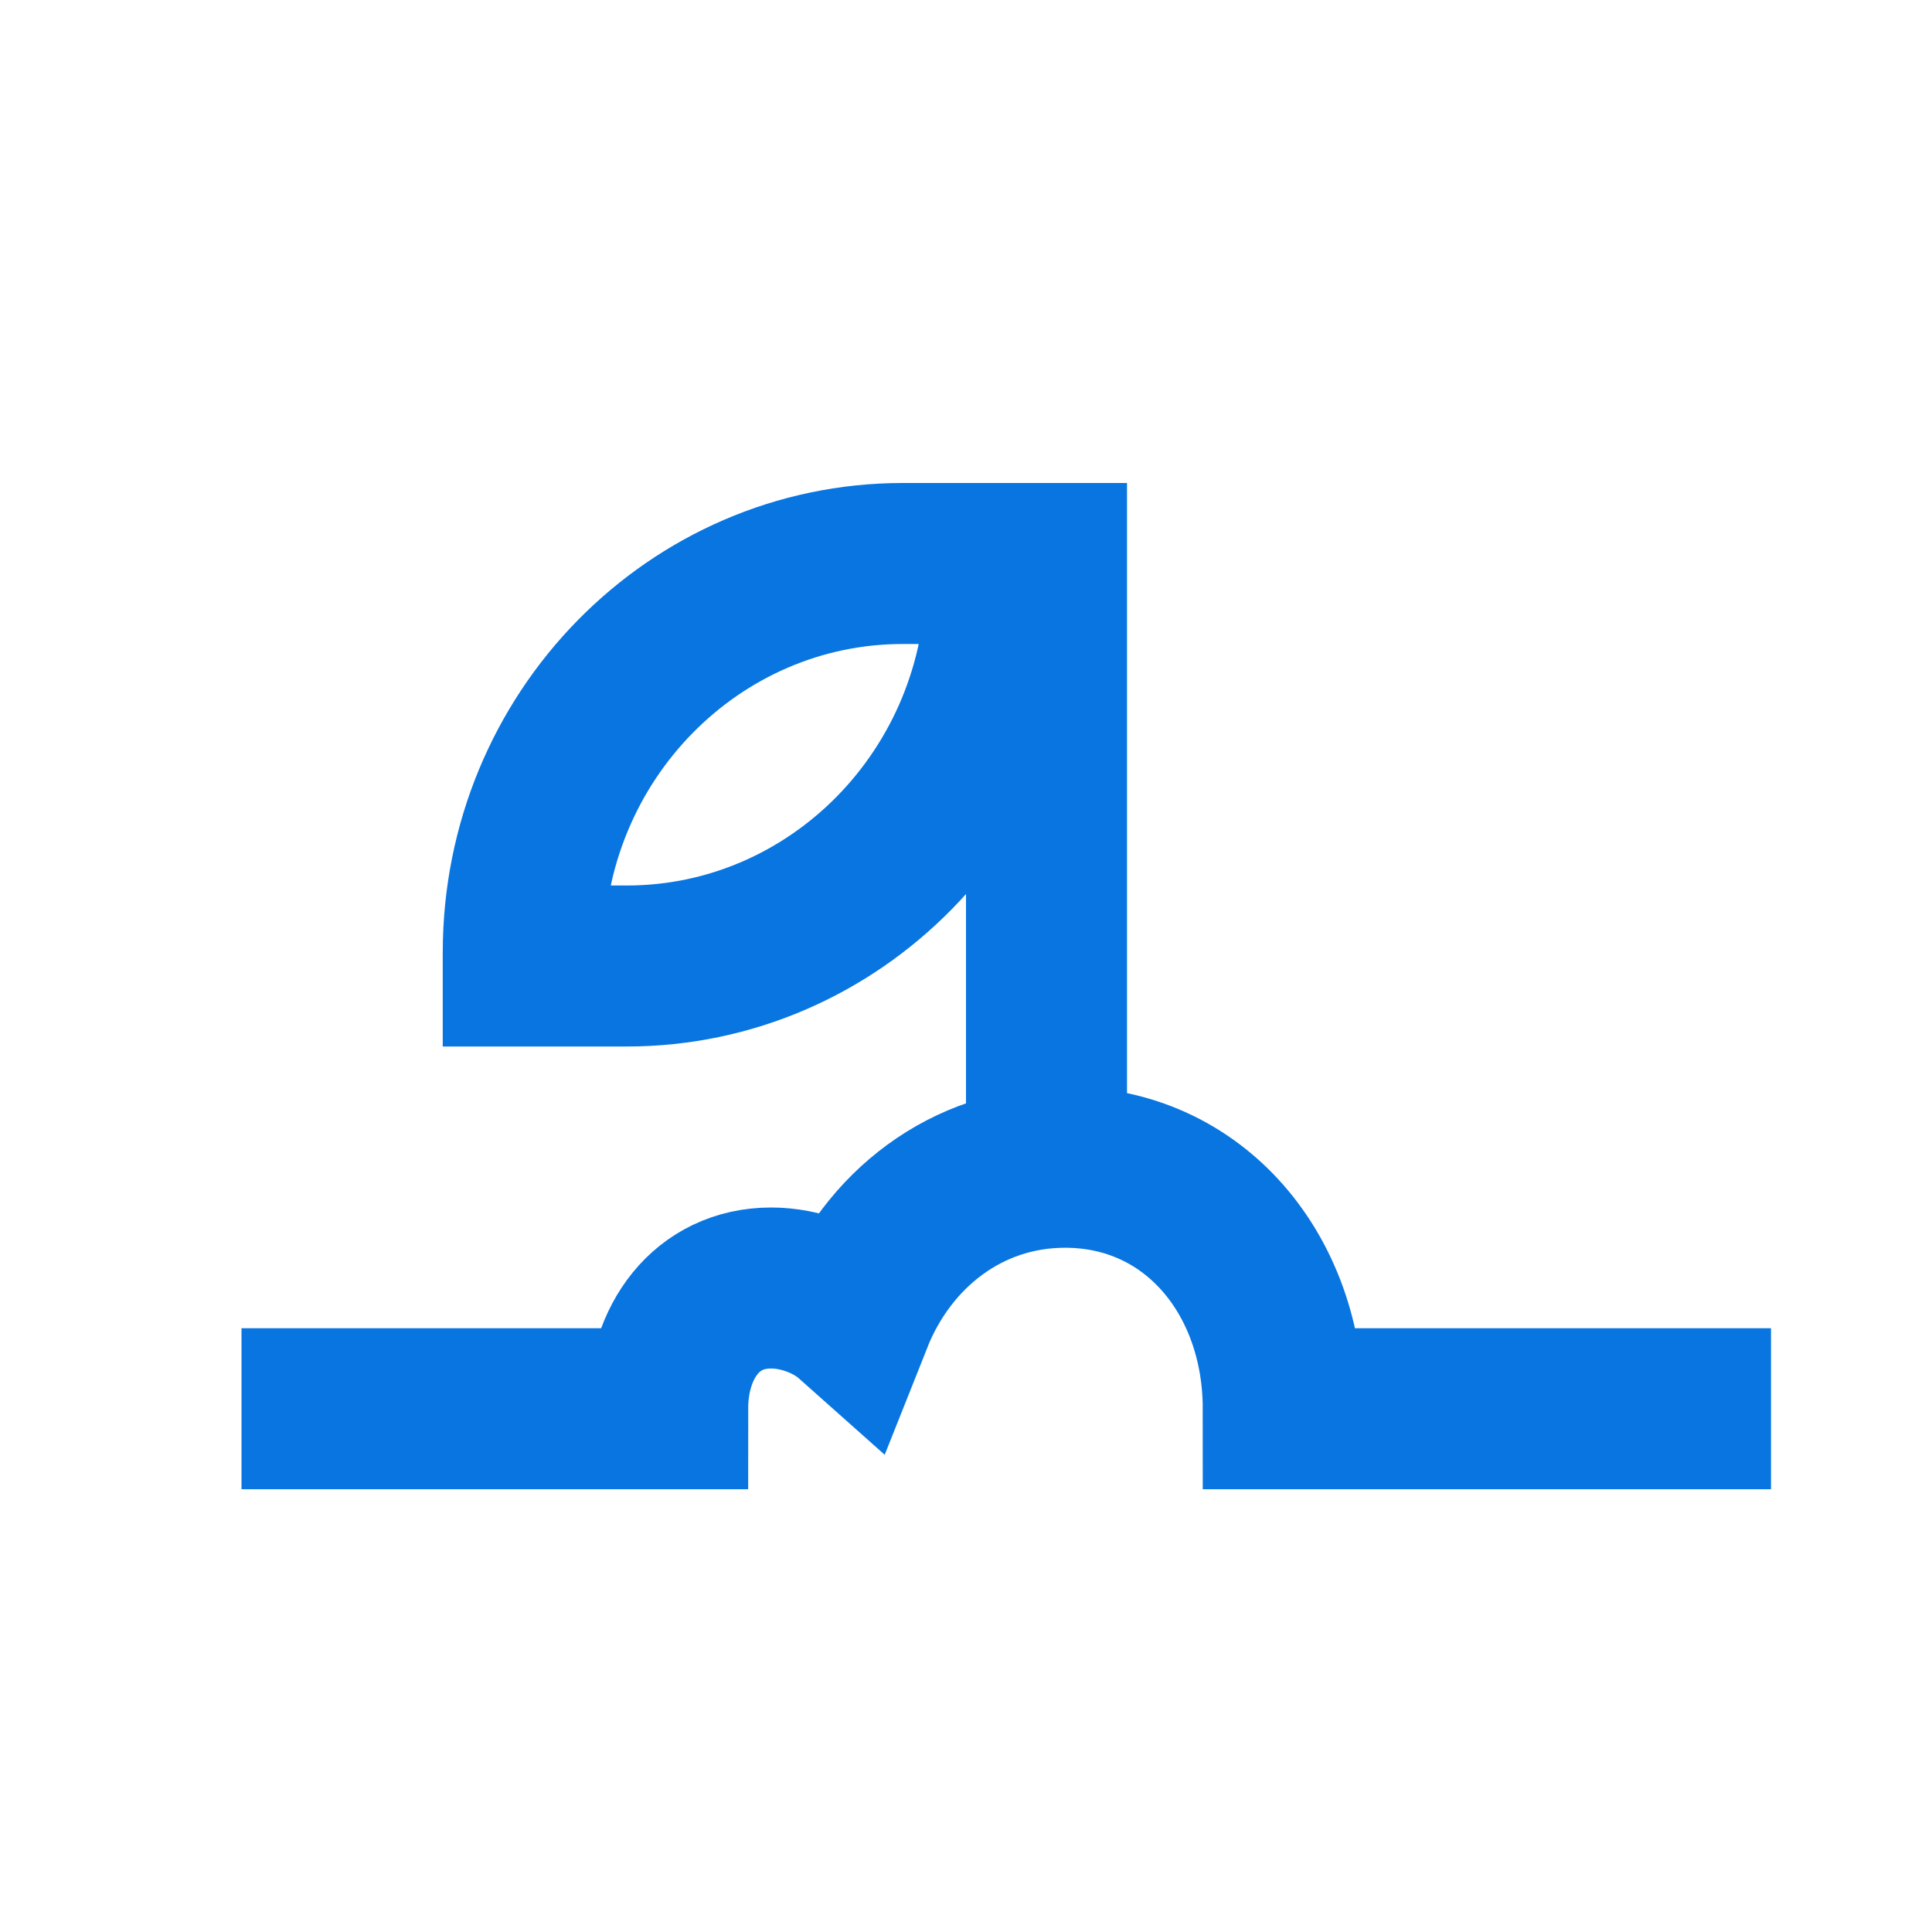 <svg width="24" height="24" viewBox="0 0 24 24" fill="none" xmlns="http://www.w3.org/2000/svg" role="presentation" focusable="false"><g stroke="#0875E1" stroke-width="2" stroke-miterlimit="10"><path d="M6.5 11.833C6.5 9.144 8.63 7 11.214 7H12.5v.167C12.5 9.856 10.37 12 7.786 12H6.5v-.167Z" stroke-linecap="square"/><path d="M13 15V6"/><path d="M4 17.5h4.294c0-.828.48-1.5 1.286-1.5.364 0 .753.148 1.008.375.435-1.095 1.42-1.875 2.642-1.875 1.612 0 2.711 1.343 2.711 3H21" stroke-linecap="square"/></g></svg>